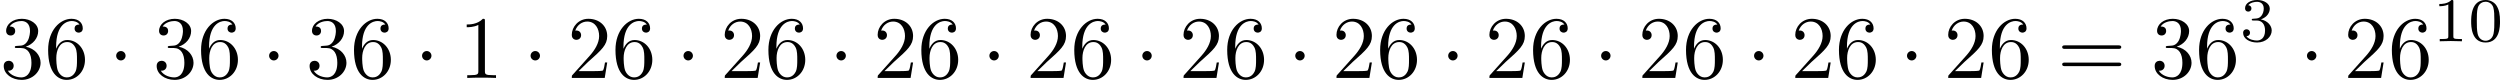 <?xml version='1.0' encoding='UTF-8'?>
<!-- This file was generated by dvisvgm 2.13.3 -->
<svg version='1.1' xmlns='http://www.w3.org/2000/svg' xmlns:xlink='http://www.w3.org/1999/xlink' width='560.952pt' height='17.927pt' viewBox='228.889 402.21 560.952 17.927'>
<defs>
<path id='g4-48' d='M3.599-2.225C3.599-2.992 3.508-3.543 3.187-4.031C2.971-4.352 2.538-4.631 1.981-4.631C.363-4.631 .363-2.727 .363-2.225S.363 .139 1.981 .139S3.599-1.723 3.599-2.225ZM1.981-.056C1.66-.056 1.234-.244 1.095-.816C.997-1.227 .997-1.799 .997-2.315C.997-2.824 .997-3.354 1.102-3.738C1.248-4.289 1.695-4.435 1.981-4.435C2.357-4.435 2.72-4.205 2.845-3.801C2.957-3.424 2.964-2.922 2.964-2.315C2.964-1.799 2.964-1.283 2.873-.844C2.734-.209 2.26-.056 1.981-.056Z'/>
<path id='g4-49' d='M2.336-4.435C2.336-4.624 2.322-4.631 2.127-4.631C1.681-4.191 1.046-4.184 .76-4.184V-3.933C.928-3.933 1.388-3.933 1.771-4.129V-.572C1.771-.342 1.771-.251 1.074-.251H.809V0C.934-.007 1.792-.028 2.05-.028C2.267-.028 3.145-.007 3.299 0V-.251H3.034C2.336-.251 2.336-.342 2.336-.572V-4.435Z'/>
<path id='g4-51' d='M1.904-2.329C2.448-2.329 2.838-1.953 2.838-1.206C2.838-.342 2.336-.084 1.932-.084C1.653-.084 1.039-.16 .746-.572C1.074-.586 1.151-.816 1.151-.962C1.151-1.186 .983-1.346 .767-1.346C.572-1.346 .377-1.227 .377-.941C.377-.286 1.102 .139 1.946 .139C2.915 .139 3.585-.509 3.585-1.206C3.585-1.75 3.138-2.294 2.371-2.455C3.103-2.72 3.368-3.243 3.368-3.668C3.368-4.219 2.734-4.631 1.96-4.631S.593-4.254 .593-3.696C.593-3.459 .746-3.327 .955-3.327C1.172-3.327 1.311-3.487 1.311-3.682C1.311-3.884 1.172-4.031 .955-4.045C1.2-4.352 1.681-4.428 1.939-4.428C2.253-4.428 2.692-4.275 2.692-3.668C2.692-3.375 2.594-3.055 2.413-2.838C2.183-2.573 1.988-2.559 1.639-2.538C1.465-2.525 1.451-2.525 1.416-2.518C1.402-2.518 1.346-2.504 1.346-2.427C1.346-2.329 1.409-2.329 1.527-2.329H1.904Z'/>
<path id='g3-49' d='M2.929-6.376C2.929-6.615 2.929-6.635 2.7-6.635C2.082-5.998 1.205-5.998 .887-5.998V-5.689C1.086-5.689 1.674-5.689 2.192-5.948V-.787C2.192-.428 2.162-.309 1.265-.309H.946V0C1.295-.03 2.162-.03 2.56-.03S3.826-.03 4.174 0V-.309H3.856C2.959-.309 2.929-.418 2.929-.787V-6.376Z'/>
<path id='g3-50' d='M1.265-.767L2.321-1.793C3.875-3.168 4.473-3.706 4.473-4.702C4.473-5.838 3.577-6.635 2.361-6.635C1.235-6.635 .498-5.719 .498-4.832C.498-4.274 .996-4.274 1.026-4.274C1.196-4.274 1.544-4.394 1.544-4.802C1.544-5.061 1.365-5.32 1.016-5.32C.936-5.32 .917-5.32 .887-5.31C1.116-5.958 1.654-6.326 2.232-6.326C3.138-6.326 3.567-5.519 3.567-4.702C3.567-3.905 3.068-3.118 2.521-2.501L.608-.369C.498-.259 .498-.239 .498 0H4.194L4.473-1.733H4.224C4.174-1.435 4.105-.996 4.005-.847C3.935-.767 3.278-.767 3.059-.767H1.265Z'/>
<path id='g3-51' d='M2.889-3.507C3.706-3.776 4.284-4.473 4.284-5.26C4.284-6.077 3.407-6.635 2.451-6.635C1.445-6.635 .687-6.037 .687-5.28C.687-4.951 .907-4.762 1.196-4.762C1.504-4.762 1.704-4.981 1.704-5.27C1.704-5.768 1.235-5.768 1.086-5.768C1.395-6.257 2.052-6.386 2.411-6.386C2.819-6.386 3.367-6.167 3.367-5.27C3.367-5.151 3.347-4.573 3.088-4.134C2.79-3.656 2.451-3.626 2.202-3.616C2.122-3.606 1.883-3.587 1.813-3.587C1.733-3.577 1.664-3.567 1.664-3.467C1.664-3.357 1.733-3.357 1.903-3.357H2.341C3.158-3.357 3.527-2.68 3.527-1.704C3.527-.349 2.839-.06 2.401-.06C1.973-.06 1.225-.229 .877-.817C1.225-.767 1.534-.986 1.534-1.365C1.534-1.724 1.265-1.923 .976-1.923C.737-1.923 .418-1.783 .418-1.345C.418-.438 1.345 .219 2.431 .219C3.646 .219 4.553-.687 4.553-1.704C4.553-2.521 3.925-3.298 2.889-3.507Z'/>
<path id='g3-54' d='M1.315-3.268V-3.507C1.315-6.027 2.55-6.386 3.059-6.386C3.298-6.386 3.716-6.326 3.935-5.988C3.786-5.988 3.387-5.988 3.387-5.539C3.387-5.23 3.626-5.081 3.846-5.081C4.005-5.081 4.304-5.171 4.304-5.559C4.304-6.157 3.866-6.635 3.039-6.635C1.763-6.635 .418-5.35 .418-3.148C.418-.488 1.574 .219 2.501 .219C3.606 .219 4.553-.717 4.553-2.032C4.553-3.298 3.666-4.254 2.56-4.254C1.883-4.254 1.514-3.746 1.315-3.268ZM2.501-.06C1.873-.06 1.574-.658 1.514-.807C1.335-1.275 1.335-2.072 1.335-2.252C1.335-3.029 1.654-4.025 2.55-4.025C2.71-4.025 3.168-4.025 3.477-3.407C3.656-3.039 3.656-2.531 3.656-2.042C3.656-1.564 3.656-1.066 3.487-.707C3.188-.11 2.73-.06 2.501-.06Z'/>
<path id='g3-61' d='M6.844-3.258C6.994-3.258 7.183-3.258 7.183-3.457S6.994-3.656 6.854-3.656H.887C.747-3.656 .558-3.656 .558-3.457S.747-3.258 .897-3.258H6.844ZM6.854-1.325C6.994-1.325 7.183-1.325 7.183-1.524S6.994-1.724 6.844-1.724H.897C.747-1.724 .558-1.724 .558-1.524S.747-1.325 .887-1.325H6.854Z'/>
<path id='g2-1' d='M1.913-2.491C1.913-2.78 1.674-3.019 1.385-3.019S.857-2.78 .857-2.491S1.096-1.963 1.385-1.963S1.913-2.202 1.913-2.491Z'/>
</defs>
<g id='page1' transform='matrix(2 0 0 2 0 0)'>
<use x='114.445' y='209.849' xlink:href='#g3-51'/>
<use x='119.426' y='209.849' xlink:href='#g3-54'/>
<use x='126.621' y='209.849' xlink:href='#g2-1'/>
<use x='131.603' y='209.849' xlink:href='#g3-51'/>
<use x='136.584' y='209.849' xlink:href='#g3-54'/>
<use x='143.779' y='209.849' xlink:href='#g2-1'/>
<use x='148.76' y='209.849' xlink:href='#g3-51'/>
<use x='153.742' y='209.849' xlink:href='#g3-54'/>
<use x='160.937' y='209.849' xlink:href='#g2-1'/>
<use x='165.918' y='209.849' xlink:href='#g3-49'/>
<use x='173.113' y='209.849' xlink:href='#g2-1'/>
<use x='178.095' y='209.849' xlink:href='#g3-50'/>
<use x='183.076' y='209.849' xlink:href='#g3-54'/>
<use x='190.271' y='209.849' xlink:href='#g2-1'/>
<use x='195.253' y='209.849' xlink:href='#g3-50'/>
<use x='200.234' y='209.849' xlink:href='#g3-54'/>
<use x='207.429' y='209.849' xlink:href='#g2-1'/>
<use x='212.41' y='209.849' xlink:href='#g3-50'/>
<use x='217.392' y='209.849' xlink:href='#g3-54'/>
<use x='224.587' y='209.849' xlink:href='#g2-1'/>
<use x='229.568' y='209.849' xlink:href='#g3-50'/>
<use x='234.549' y='209.849' xlink:href='#g3-54'/>
<use x='241.745' y='209.849' xlink:href='#g2-1'/>
<use x='246.726' y='209.849' xlink:href='#g3-50'/>
<use x='251.707' y='209.849' xlink:href='#g3-54'/>
<use x='258.903' y='209.849' xlink:href='#g2-1'/>
<use x='263.884' y='209.849' xlink:href='#g3-50'/>
<use x='268.865' y='209.849' xlink:href='#g3-54'/>
<use x='276.06' y='209.849' xlink:href='#g2-1'/>
<use x='281.042' y='209.849' xlink:href='#g3-50'/>
<use x='286.023' y='209.849' xlink:href='#g3-54'/>
<use x='293.218' y='209.849' xlink:href='#g2-1'/>
<use x='298.199' y='209.849' xlink:href='#g3-50'/>
<use x='303.181' y='209.849' xlink:href='#g3-54'/>
<use x='310.376' y='209.849' xlink:href='#g2-1'/>
<use x='315.357' y='209.849' xlink:href='#g3-50'/>
<use x='320.339' y='209.849' xlink:href='#g3-54'/>
<use x='327.534' y='209.849' xlink:href='#g2-1'/>
<use x='332.515' y='209.849' xlink:href='#g3-50'/>
<use x='337.496' y='209.849' xlink:href='#g3-54'/>
<use x='345.245' y='209.849' xlink:href='#g3-61'/>
<use x='355.761' y='209.849' xlink:href='#g3-51'/>
<use x='360.742' y='209.849' xlink:href='#g3-54'/>
<use x='365.724' y='205.735' xlink:href='#g4-51'/>
<use x='372.407' y='209.849' xlink:href='#g2-1'/>
<use x='377.388' y='209.849' xlink:href='#g3-50'/>
<use x='382.37' y='209.849' xlink:href='#g3-54'/>
<use x='387.351' y='205.735' xlink:href='#g4-49'/>
<use x='391.322' y='205.735' xlink:href='#g4-48'/>
</g>
</svg>